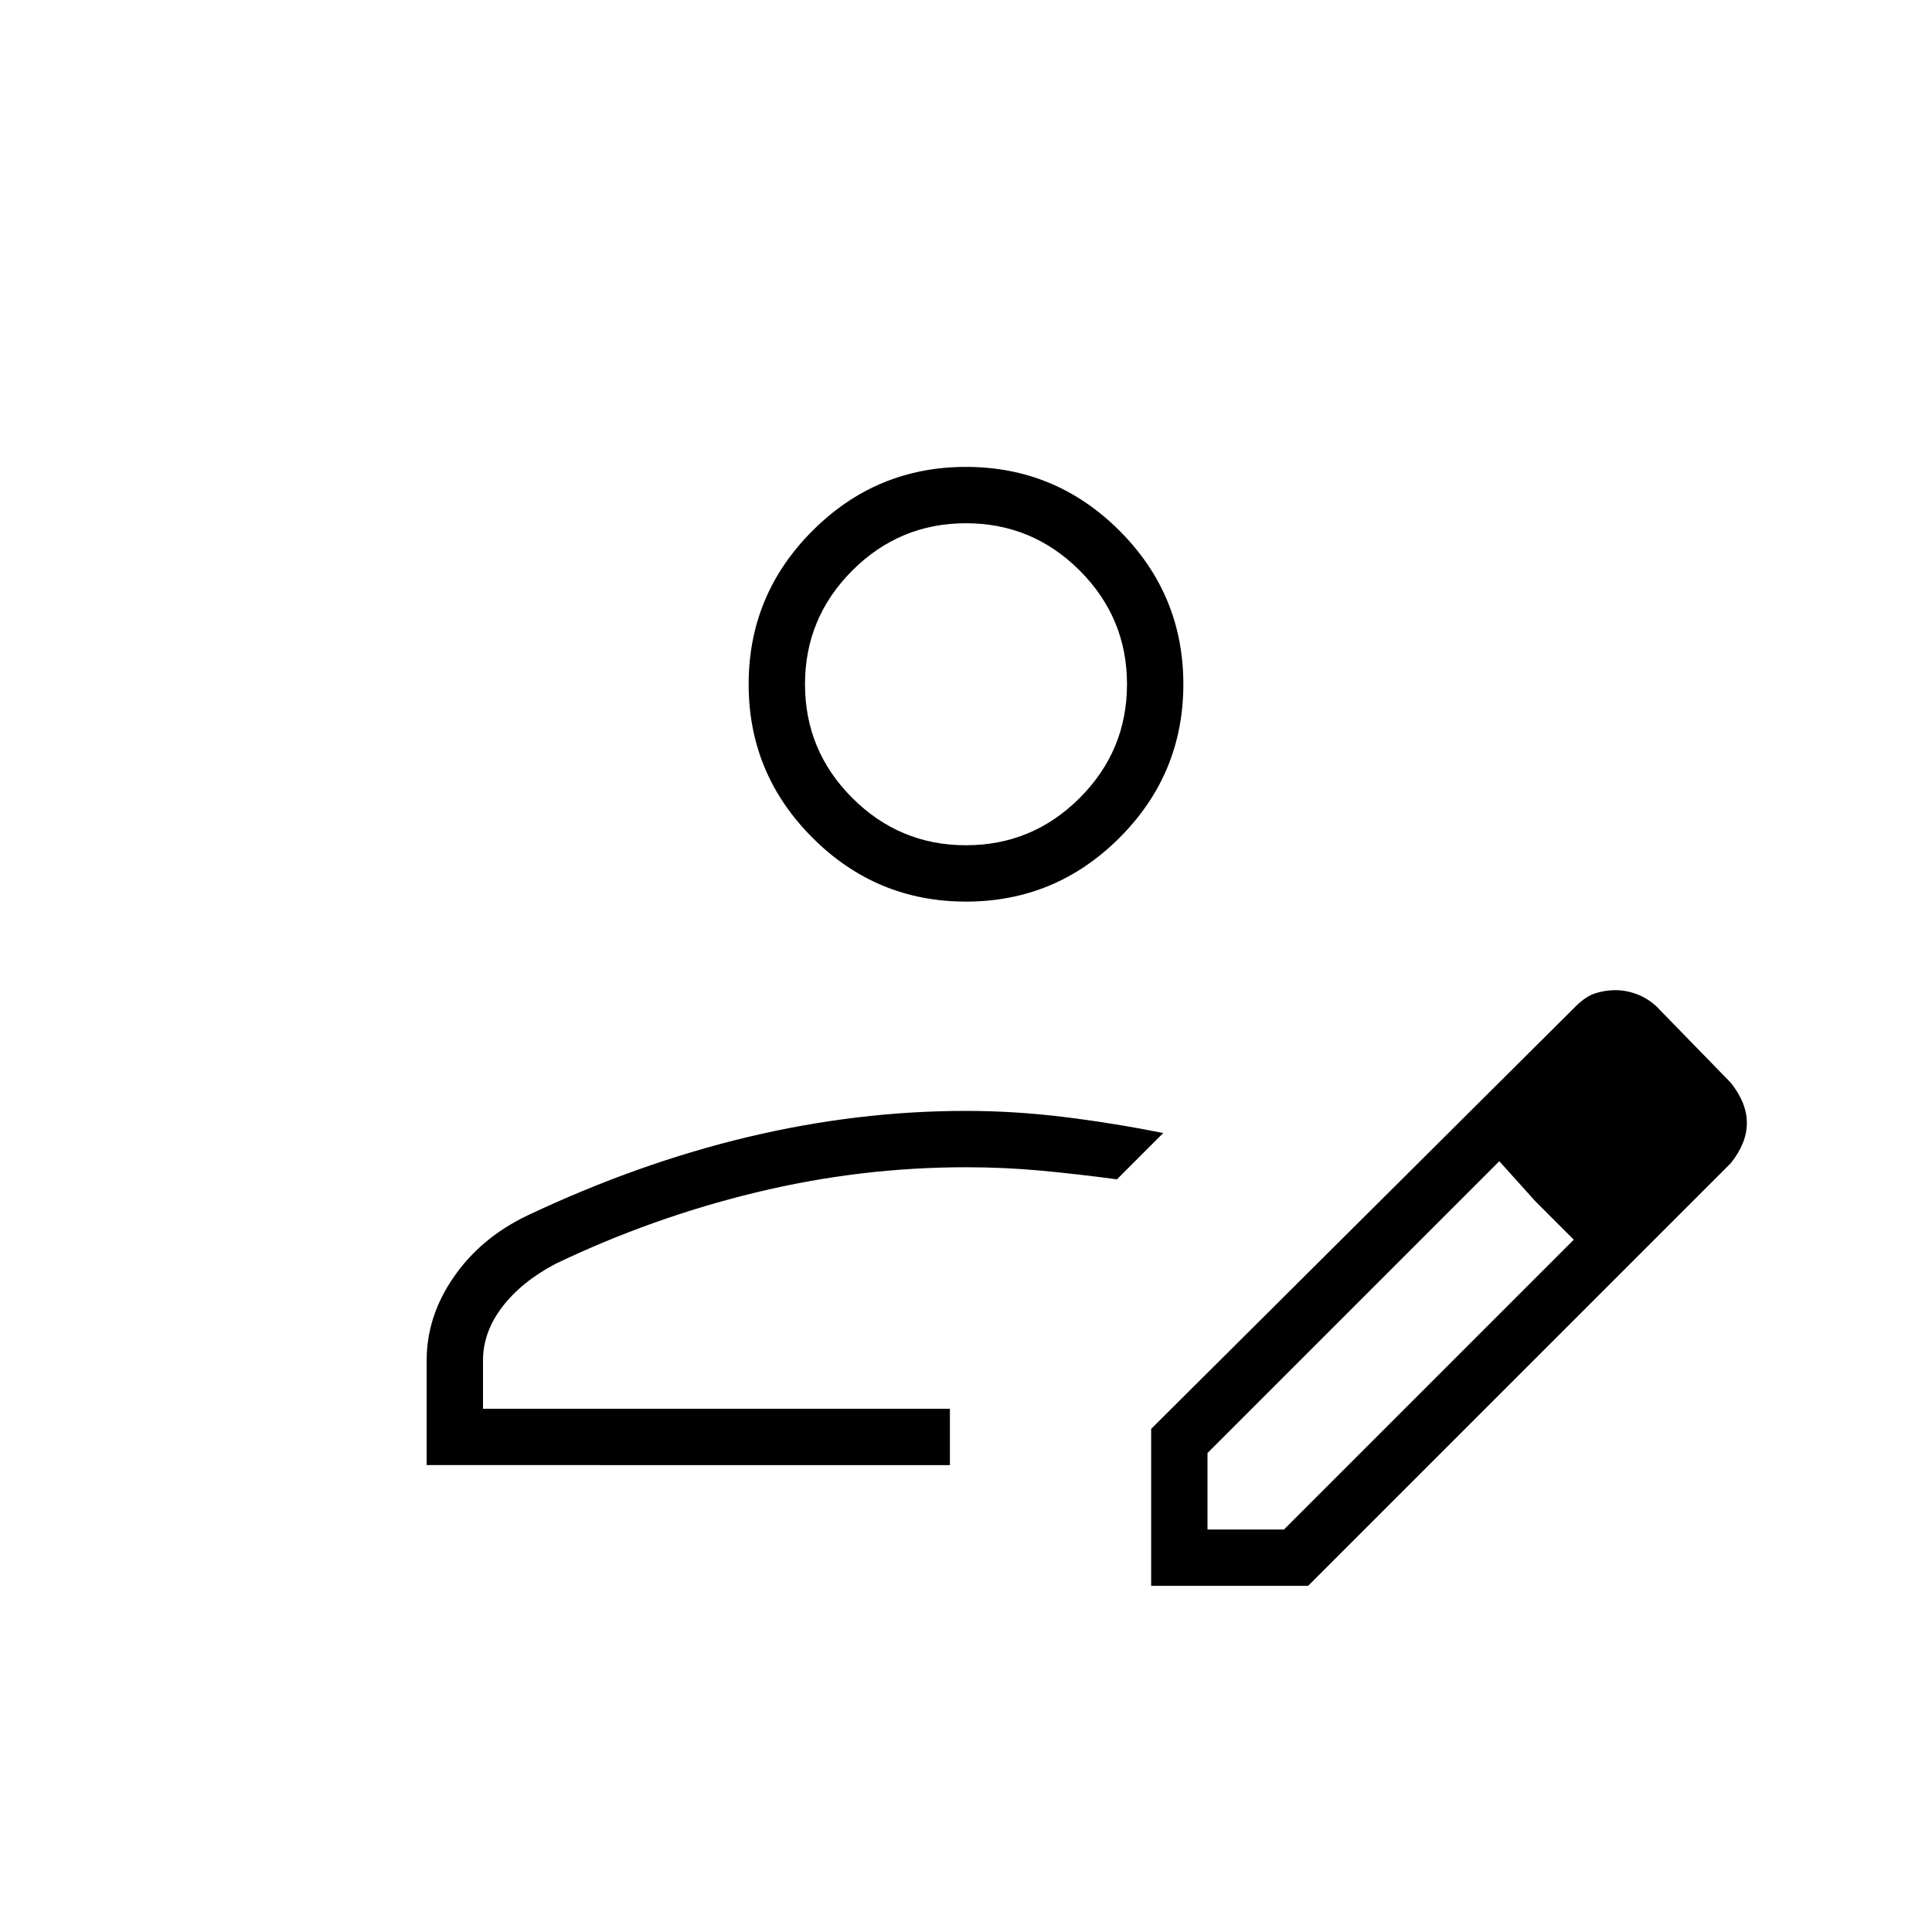 <svg xmlns="http://www.w3.org/2000/svg" height="24px" viewBox="0 -960 960 960" width="24px" fill="#000000"><path d="M472-260Zm-260 28v-52q0-22 13.5-41.5T262-356q55-26 109.5-39T480-408q24 0 48.5 3t49.5 8l-23 23q-19.23-2.57-37.5-4.29Q499.23-380 480-380q-52.63 0-104.31 12.5Q324-355 276-332q-17 9-26.5 21.5T240-284v24h232v28H212Zm360 60v-78l211-210q5-5 9.89-6.5 4.89-1.5 9.78-1.5 5.33 0 10.65 2 5.33 2 9.68 6l37 38q4 5 6 10t2 10q0 5-2 10t-6 10L650-172h-78Zm268-230-37-38 37 38ZM600-200h38l144-144-19-19-18-20-145 145v38Zm163-163-18-20 37 39-19-19ZM480-512q-44.55 0-76.27-31.72Q372-575.45 372-620t31.73-76.28Q435.45-728 480-728t76.28 31.72Q588-664.55 588-620t-31.72 76.28Q524.55-512 480-512Zm0-28q33 0 56.5-23.5T560-620q0-33-23.5-56.5T480-700q-33 0-56.5 23.5T400-620q0 33 23.5 56.5T480-540Zm0-80Z"/></svg>